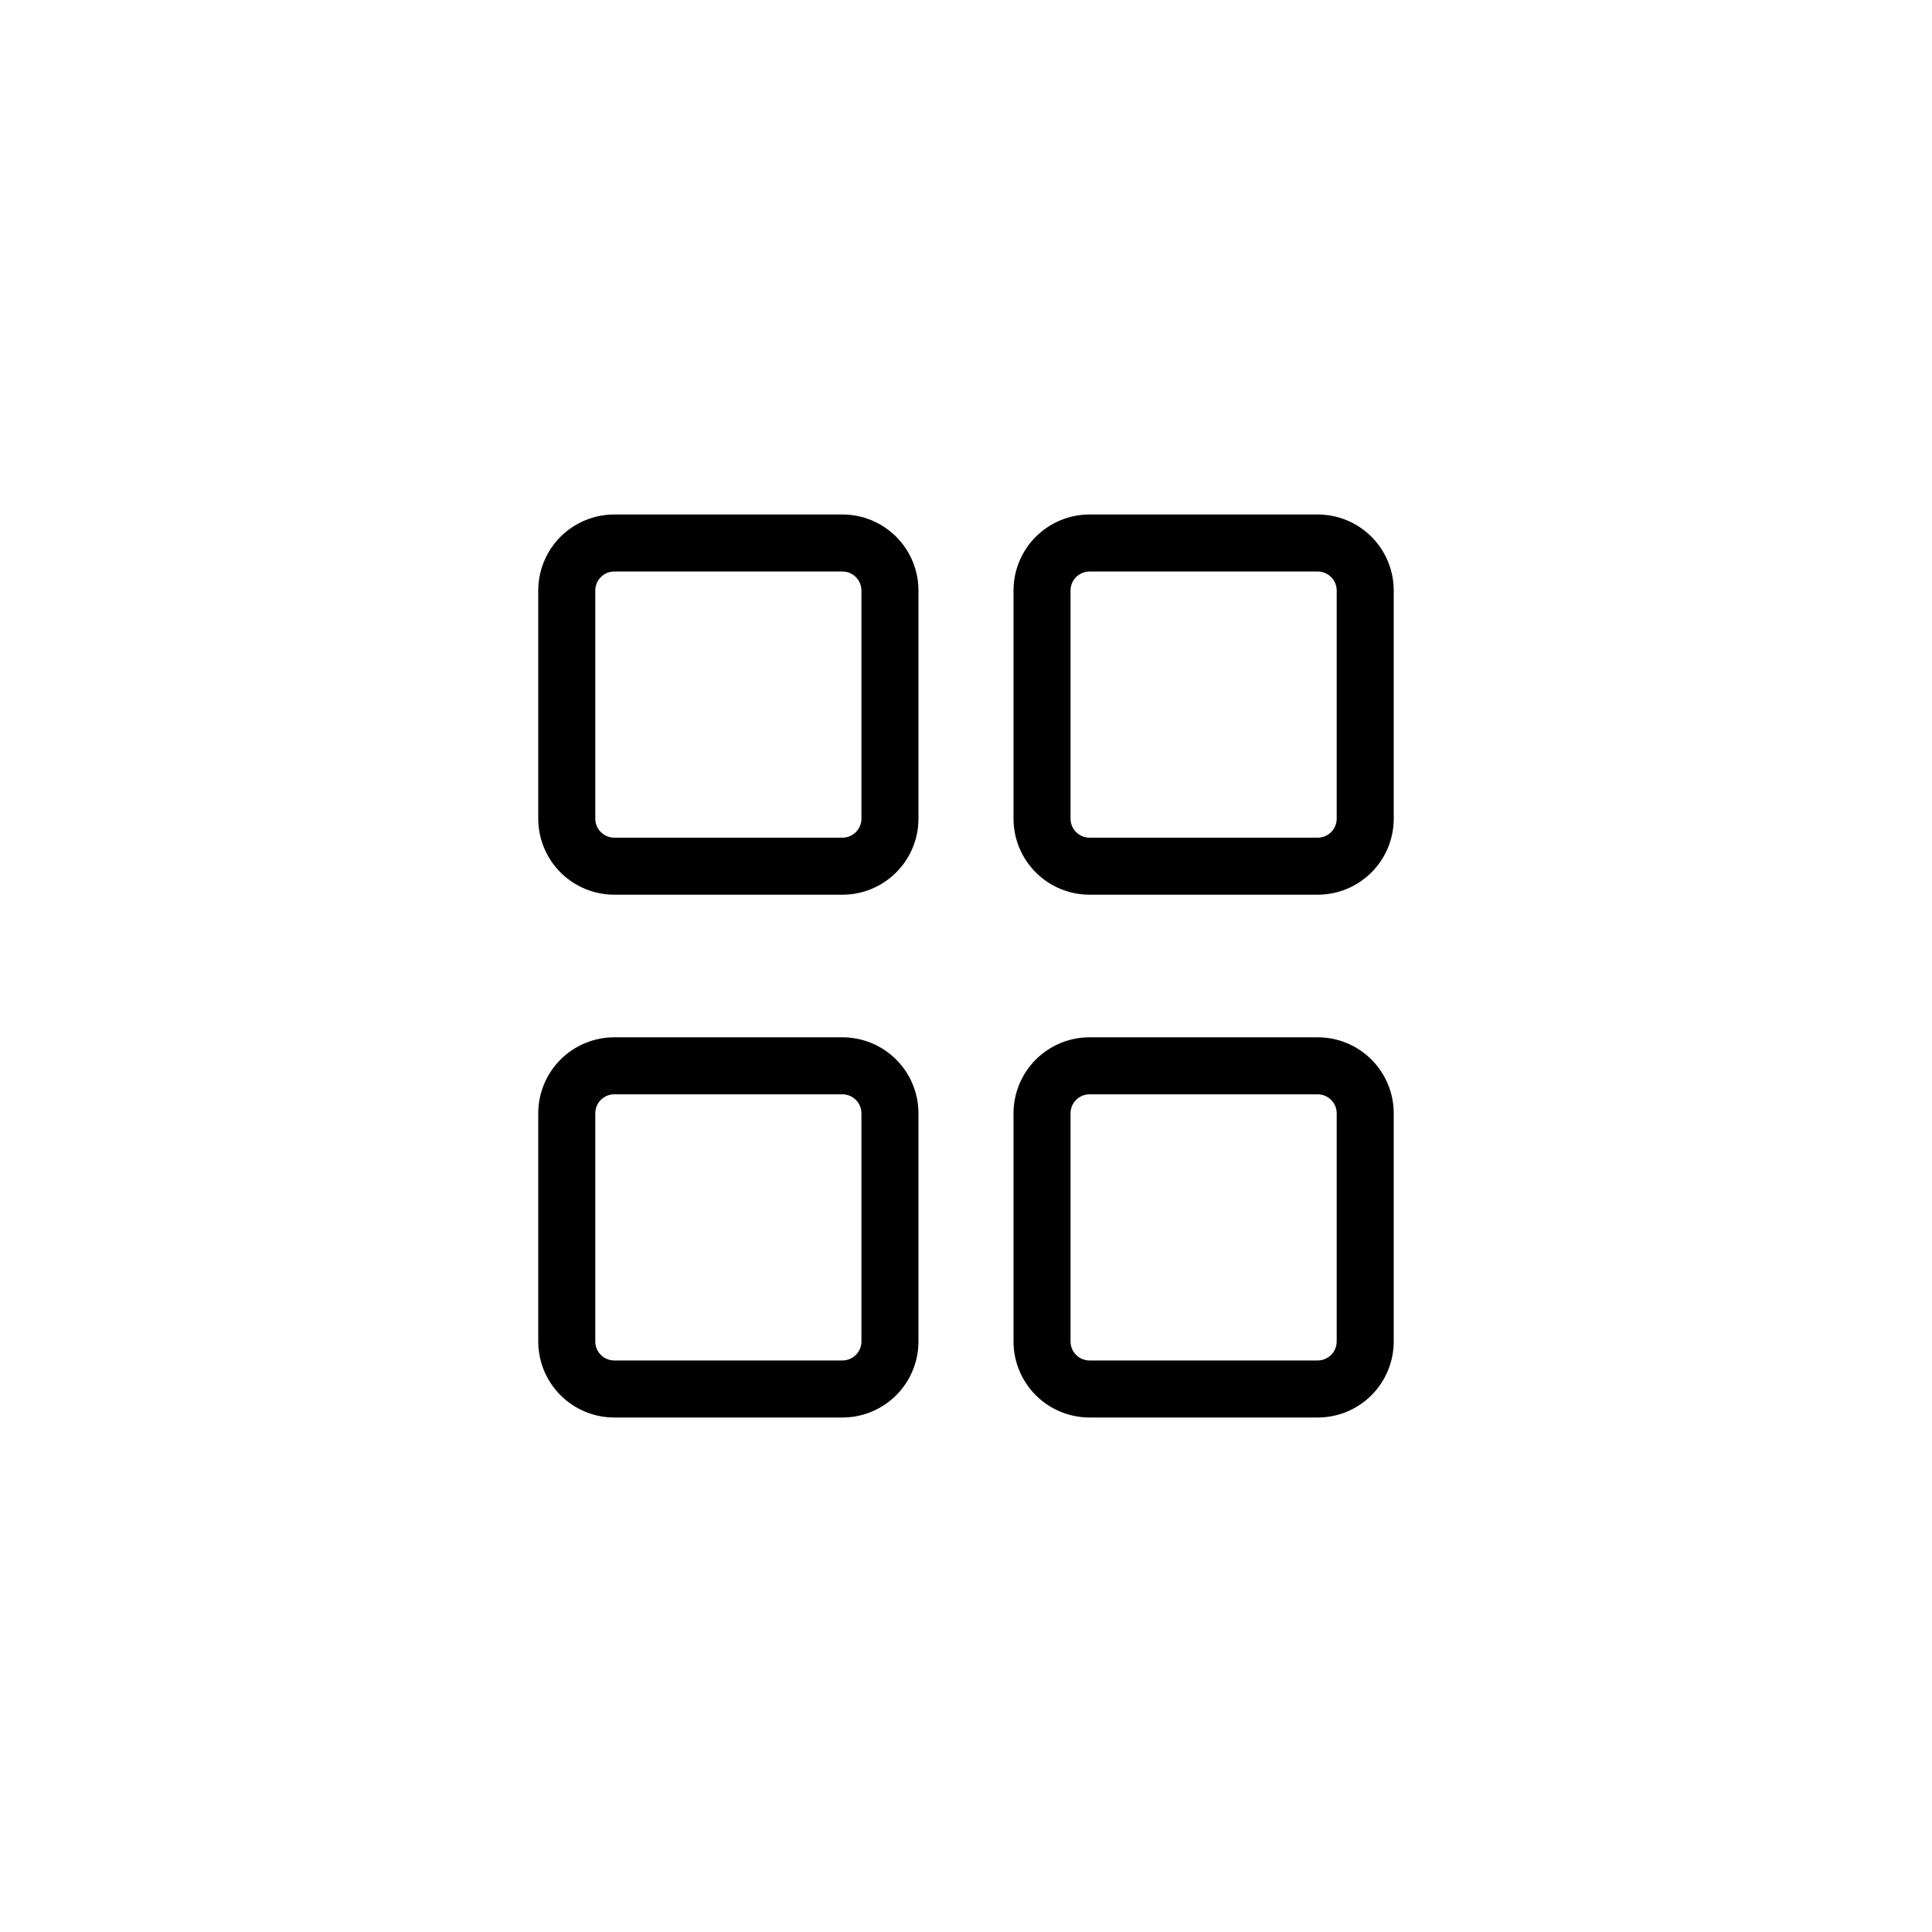 <?xml version="1.0" encoding="UTF-8"?>
<!-- Uploaded to: ICON Repo, www.iconrepo.com, Generator: ICON Repo Mixer Tools -->
<svg fill="#000000" width="800px" height="800px" version="1.1" viewBox="144 144 512 512" xmlns="http://www.w3.org/2000/svg">
 <path d="m493.2 295.46c1.336 0 2.617 0.531 3.562 1.477 0.945 0.945 1.477 2.227 1.477 3.562v60.457c0 1.336-0.531 2.617-1.477 3.562s-2.227 1.477-3.562 1.477h-60.457c-2.781 0-5.039-2.258-5.039-5.039v-60.457c0-2.781 2.258-5.039 5.039-5.039h60.457m-125.95 0c1.336 0 2.617 0.531 3.562 1.477 0.945 0.945 1.477 2.227 1.477 3.562v60.457c0 1.336-0.531 2.617-1.477 3.562s-2.227 1.477-3.562 1.477h-60.457c-2.781 0-5.039-2.258-5.039-5.039v-60.457c0-2.781 2.258-5.039 5.039-5.039h60.457m125.95 138.55c1.336 0 2.617 0.531 3.562 1.477 0.945 0.945 1.477 2.227 1.477 3.562v60.457c0 1.336-0.531 2.617-1.477 3.562s-2.227 1.477-3.562 1.477h-60.457c-2.781 0-5.039-2.254-5.039-5.039v-60.457c0-2.781 2.258-5.039 5.039-5.039h60.457m-125.95 0c1.336 0 2.617 0.531 3.562 1.477 0.945 0.945 1.477 2.227 1.477 3.562v60.457c0 1.336-0.531 2.617-1.477 3.562s-2.227 1.477-3.562 1.477h-60.457c-2.781 0-5.039-2.254-5.039-5.039v-60.457c0-2.781 2.258-5.039 5.039-5.039h60.457m125.95-153.66h-60.457c-5.344 0-10.469 2.125-14.25 5.902-3.777 3.781-5.902 8.906-5.902 14.25v60.457c0 5.344 2.125 10.473 5.902 14.25 3.781 3.781 8.906 5.902 14.25 5.902h60.457c5.344 0 10.473-2.121 14.25-5.902 3.781-3.777 5.902-8.906 5.902-14.25v-60.457c0-5.344-2.121-10.469-5.902-14.25-3.777-3.777-8.906-5.902-14.25-5.902zm-125.95 0h-60.457c-5.344 0-10.469 2.125-14.25 5.902-3.777 3.781-5.902 8.906-5.902 14.25v60.457c0 5.344 2.125 10.473 5.902 14.25 3.781 3.781 8.906 5.902 14.25 5.902h60.457c5.344 0 10.473-2.121 14.25-5.902 3.781-3.777 5.902-8.906 5.902-14.25v-60.457c0-5.344-2.121-10.469-5.902-14.25-3.777-3.777-8.906-5.902-14.25-5.902zm125.95 138.55h-60.457c-5.344 0-10.469 2.125-14.25 5.902-3.777 3.781-5.902 8.906-5.902 14.25v60.457c0 5.344 2.125 10.473 5.902 14.25 3.781 3.781 8.906 5.902 14.25 5.902h60.457c5.344 0 10.473-2.121 14.25-5.902 3.781-3.777 5.902-8.906 5.902-14.25v-60.457c0-5.344-2.121-10.469-5.902-14.25-3.777-3.777-8.906-5.902-14.25-5.902zm-125.95 0h-60.457c-5.344 0-10.469 2.125-14.25 5.902-3.777 3.781-5.902 8.906-5.902 14.25v60.457c0 5.344 2.125 10.473 5.902 14.25 3.781 3.781 8.906 5.902 14.25 5.902h60.457c5.344 0 10.473-2.121 14.25-5.902 3.781-3.777 5.902-8.906 5.902-14.25v-60.457c0-5.344-2.121-10.469-5.902-14.25-3.777-3.777-8.906-5.902-14.25-5.902z"/>
</svg>